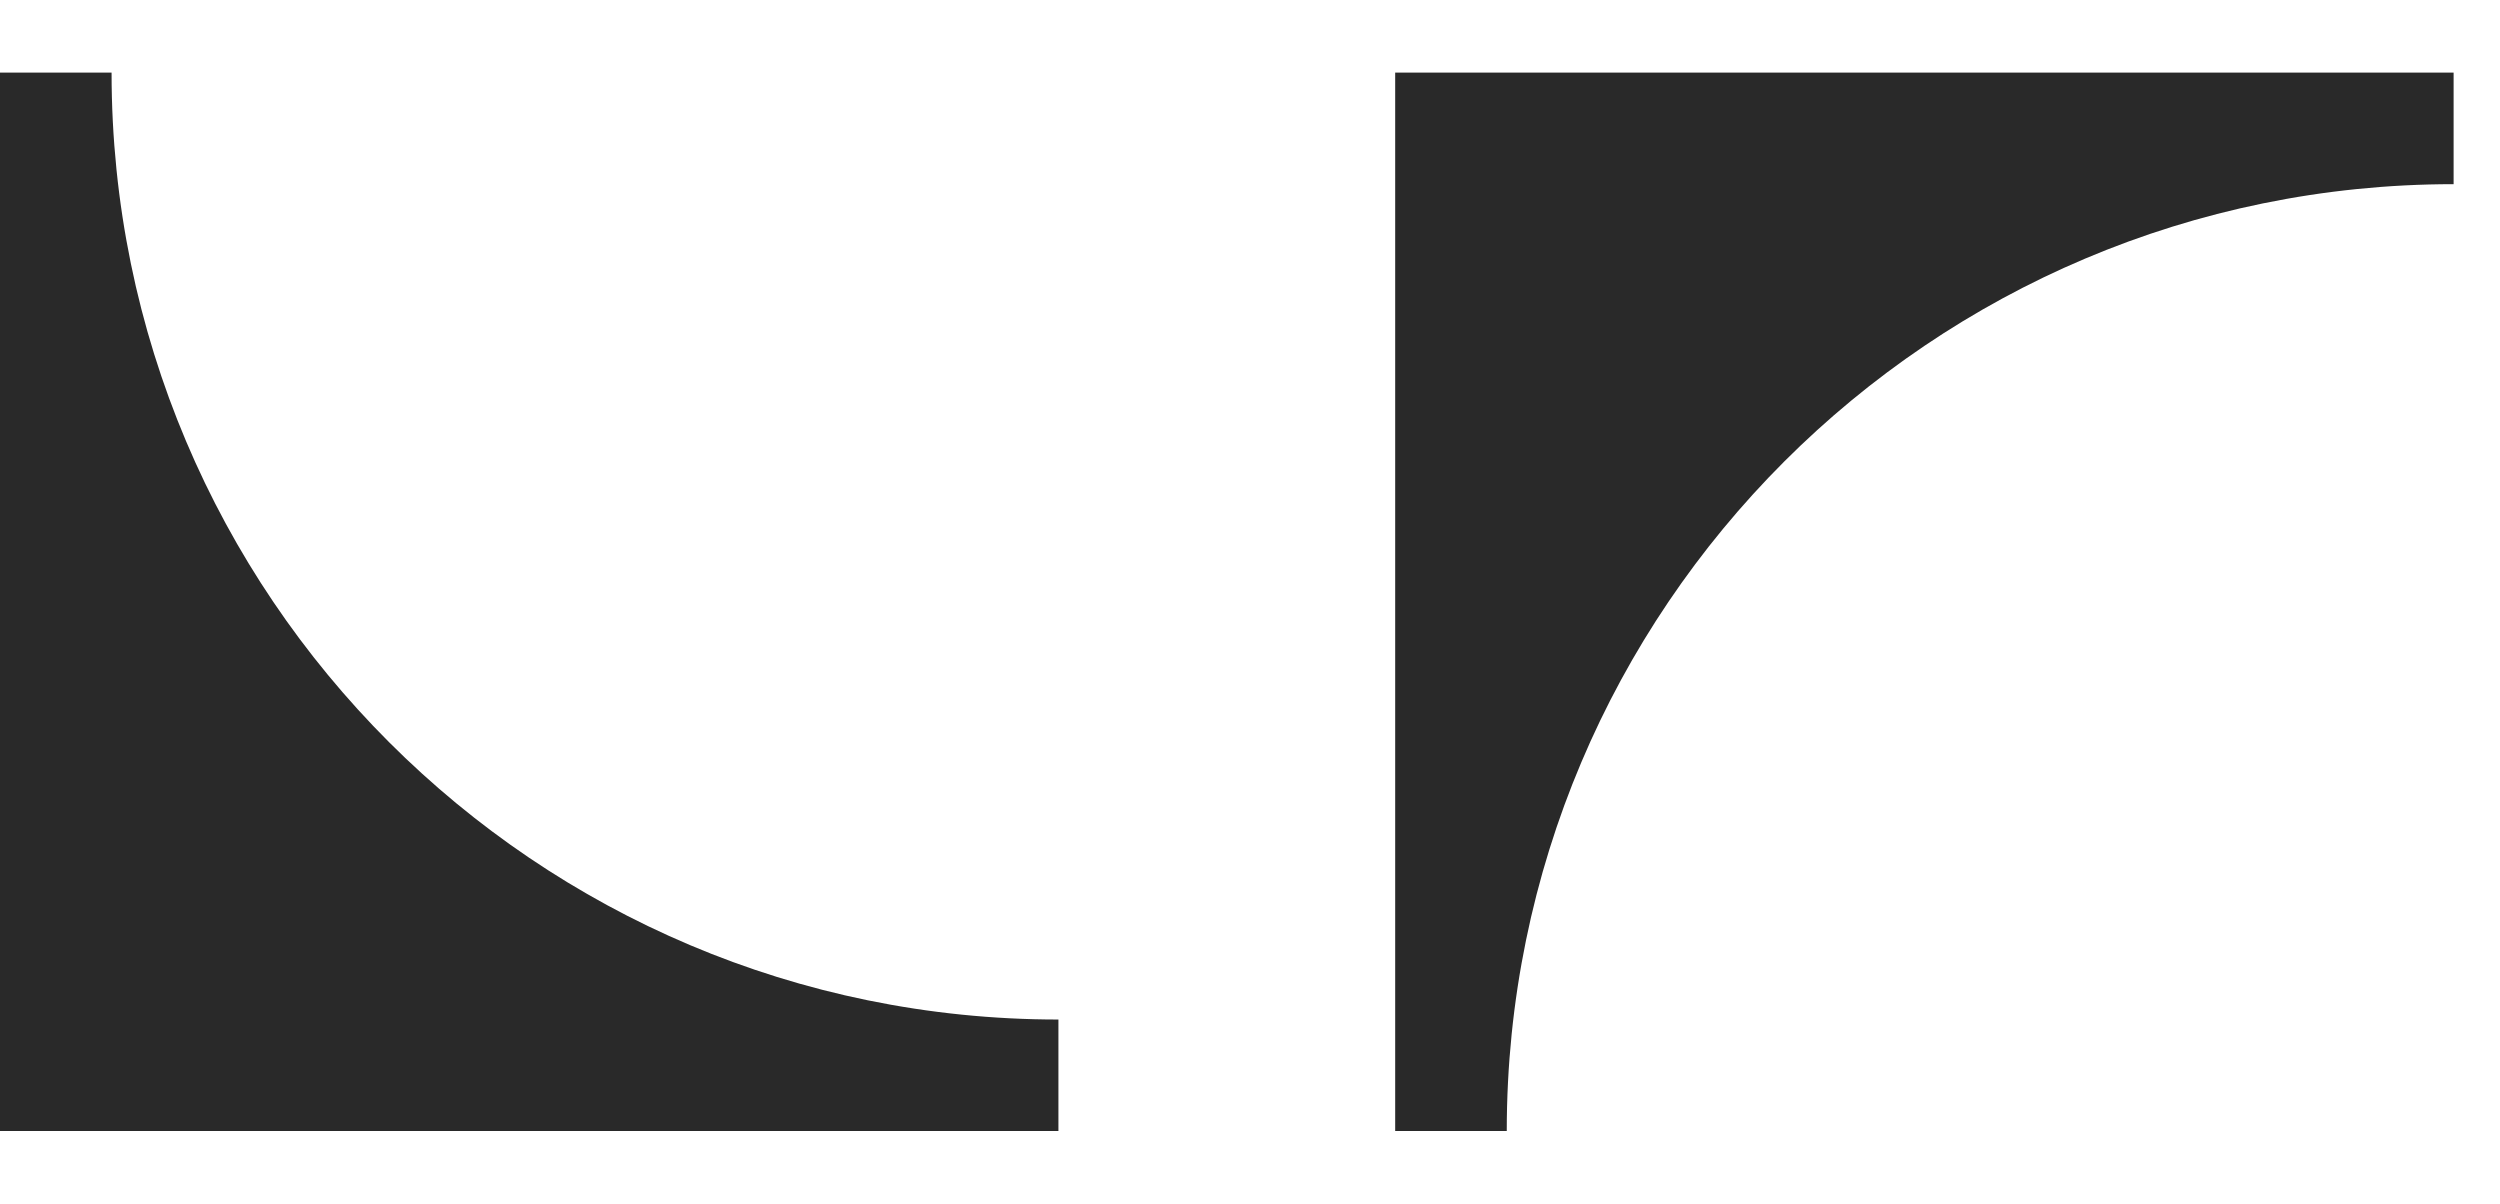 <svg width="27" height="13" viewBox="0 0 27 13" fill="none" xmlns="http://www.w3.org/2000/svg">
<path d="M15.068 0.784L26.499 0.784L26.499 1.989C20.854 1.989 16.273 6.57 16.273 12.215L15.068 12.215L15.068 0.784Z" fill="#292929"/>
<path d="M0 12.215L-4.99665e-07 0.784L1.205 0.784C1.205 6.43 5.786 11.011 11.431 11.011L11.431 12.215L0 12.215Z" fill="#292929"/>
</svg>
